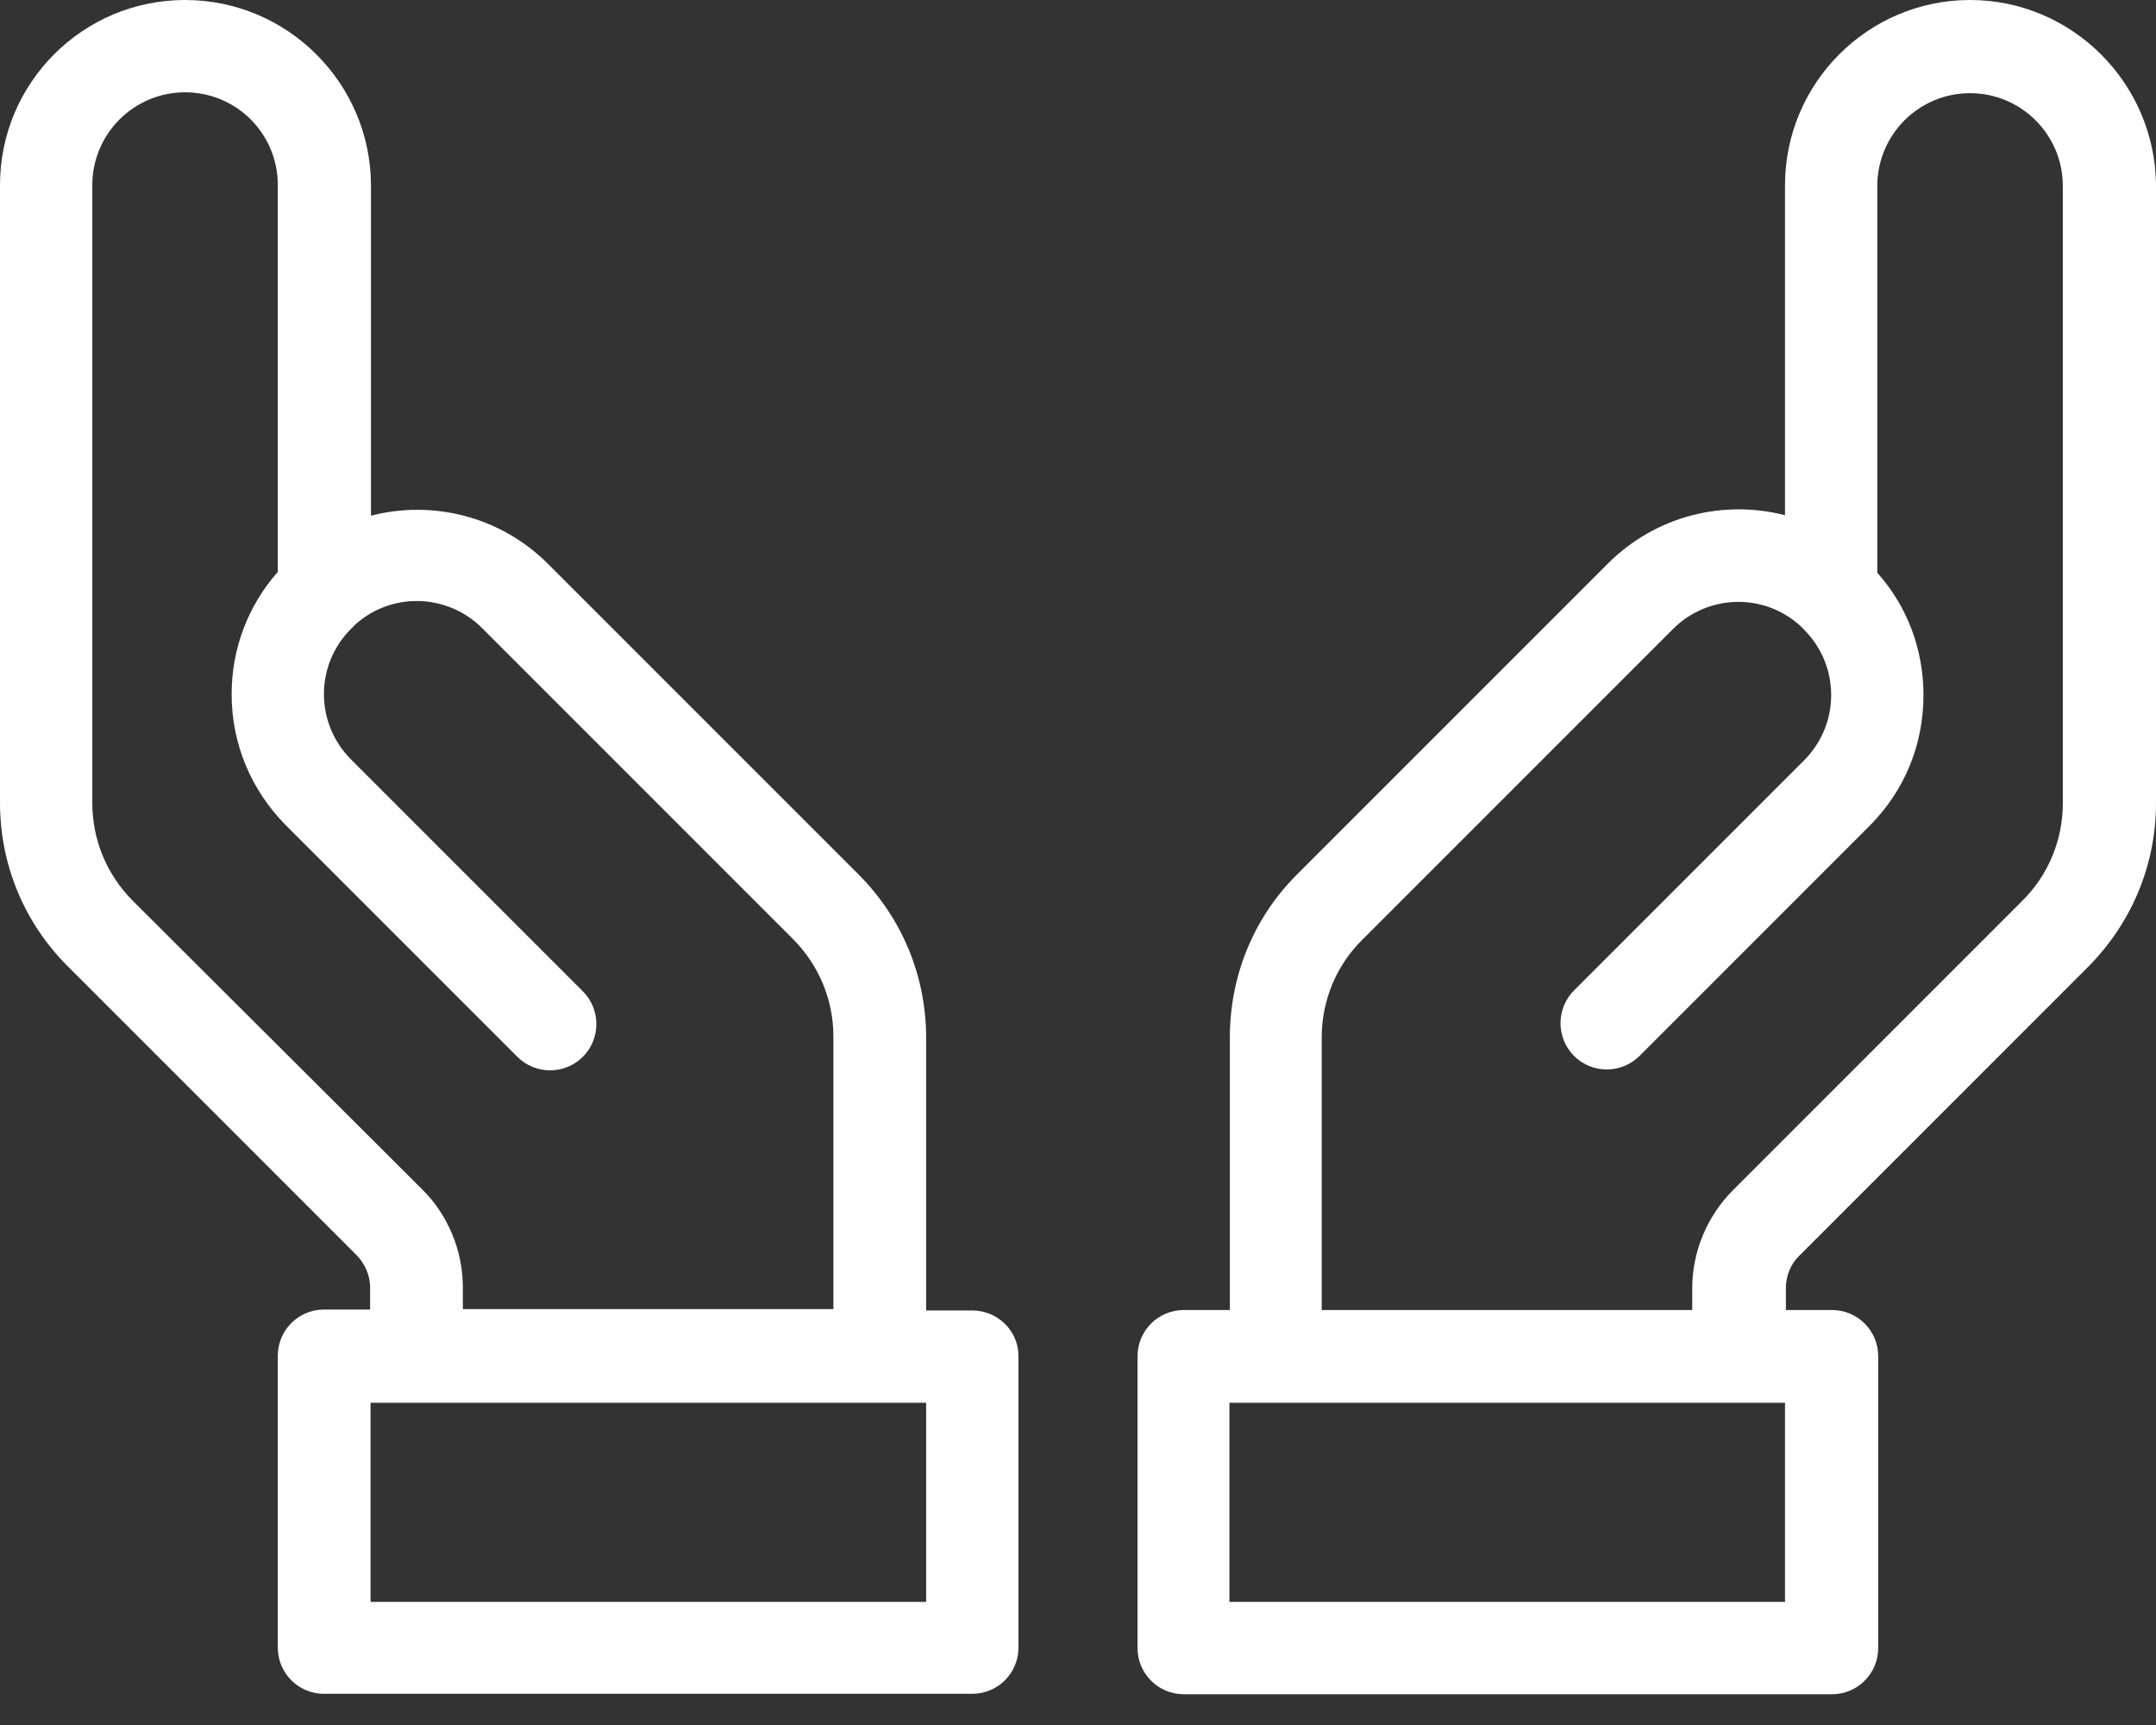 <svg width="60" height="48" viewBox="0 0 60 48" fill="none" xmlns="http://www.w3.org/2000/svg">
<rect x="0" y="0" width="60" height="48" fill="#333333" stroke="none"/>
<path d="M54.825 0C51.987 0 49.676 2.312 49.676 5.15V14.336C47.963 13.896 46.079 14.349 44.746 15.682L36.11 24.318C34.887 25.529 34.226 27.156 34.226 28.869V36.453H32.942C32.232 36.453 31.657 37.028 31.657 37.737V45.859C31.657 46.569 32.232 47.144 32.942 47.144H50.984C51.694 47.144 52.269 46.569 52.269 45.859V37.737C52.269 37.028 51.694 36.453 50.984 36.453H49.7V35.841C49.7 35.498 49.835 35.168 50.079 34.936L58.116 26.899C59.327 25.676 60 24.061 60 22.349V5.15C59.975 2.312 57.663 0 54.825 0ZM49.676 44.575H34.214V39.034H49.676V44.575ZM57.407 22.349C57.407 23.376 57.003 24.355 56.269 25.076L48.232 33.113C47.51 33.835 47.094 34.826 47.094 35.841V36.453H36.783V28.869C36.783 27.841 37.186 26.862 37.92 26.141L46.556 17.505C47.523 16.538 49.076 16.489 50.092 17.407C50.104 17.419 50.104 17.419 50.116 17.431C50.14 17.456 50.177 17.48 50.202 17.517C50.691 18.006 50.96 18.654 50.96 19.34C50.96 20.024 50.691 20.673 50.202 21.162L43.804 27.56C43.303 28.061 43.303 28.881 43.804 29.382C44.306 29.884 45.125 29.884 45.627 29.382L52.024 22.985C53.003 22.006 53.529 20.722 53.529 19.34C53.529 18.067 53.076 16.869 52.244 15.939V5.174C52.244 3.755 53.394 2.593 54.825 2.593C56.244 2.593 57.407 3.743 57.407 5.174V22.349Z" fill="white"/>
<path d="M27.058 36.465H25.774V28.881C25.774 27.156 25.101 25.541 23.89 24.33L15.254 15.694C13.921 14.361 12.037 13.908 10.324 14.349V5.15C10.312 2.312 8 0 5.15 0C2.3 0 0 2.312 0 5.15V22.336C0 24.061 0.673 25.676 1.884 26.887L9.92 34.923C10.165 35.168 10.3 35.498 10.3 35.829V36.44H9.015C8.306 36.44 7.731 37.015 7.731 37.725V45.847C7.731 46.557 8.306 47.132 9.015 47.132H27.058C27.768 47.132 28.343 46.557 28.343 45.847V37.725C28.343 37.04 27.768 36.465 27.058 36.465ZM3.706 25.076C2.972 24.343 2.569 23.376 2.569 22.336V5.15C2.569 3.731 3.719 2.569 5.15 2.569C6.581 2.569 7.731 3.719 7.731 5.15V15.914C6.899 16.856 6.446 18.055 6.446 19.315C6.446 20.697 6.985 21.982 7.951 22.96L14.398 29.407C14.899 29.908 15.719 29.908 16.22 29.407C16.722 28.905 16.722 28.086 16.22 27.584L9.774 21.138C9.284 20.648 9.015 20 9.015 19.315C9.015 18.63 9.284 17.982 9.774 17.492C9.798 17.468 9.835 17.443 9.859 17.407L9.884 17.382C10.899 16.465 12.453 16.514 13.419 17.48L22.055 26.116C22.789 26.85 23.193 27.817 23.193 28.844V36.428H12.881V35.816C12.881 34.801 12.465 33.798 11.743 33.089L3.706 25.076ZM25.774 44.575H10.312V39.034H25.774V44.575Z" fill="white"/>
</svg>
